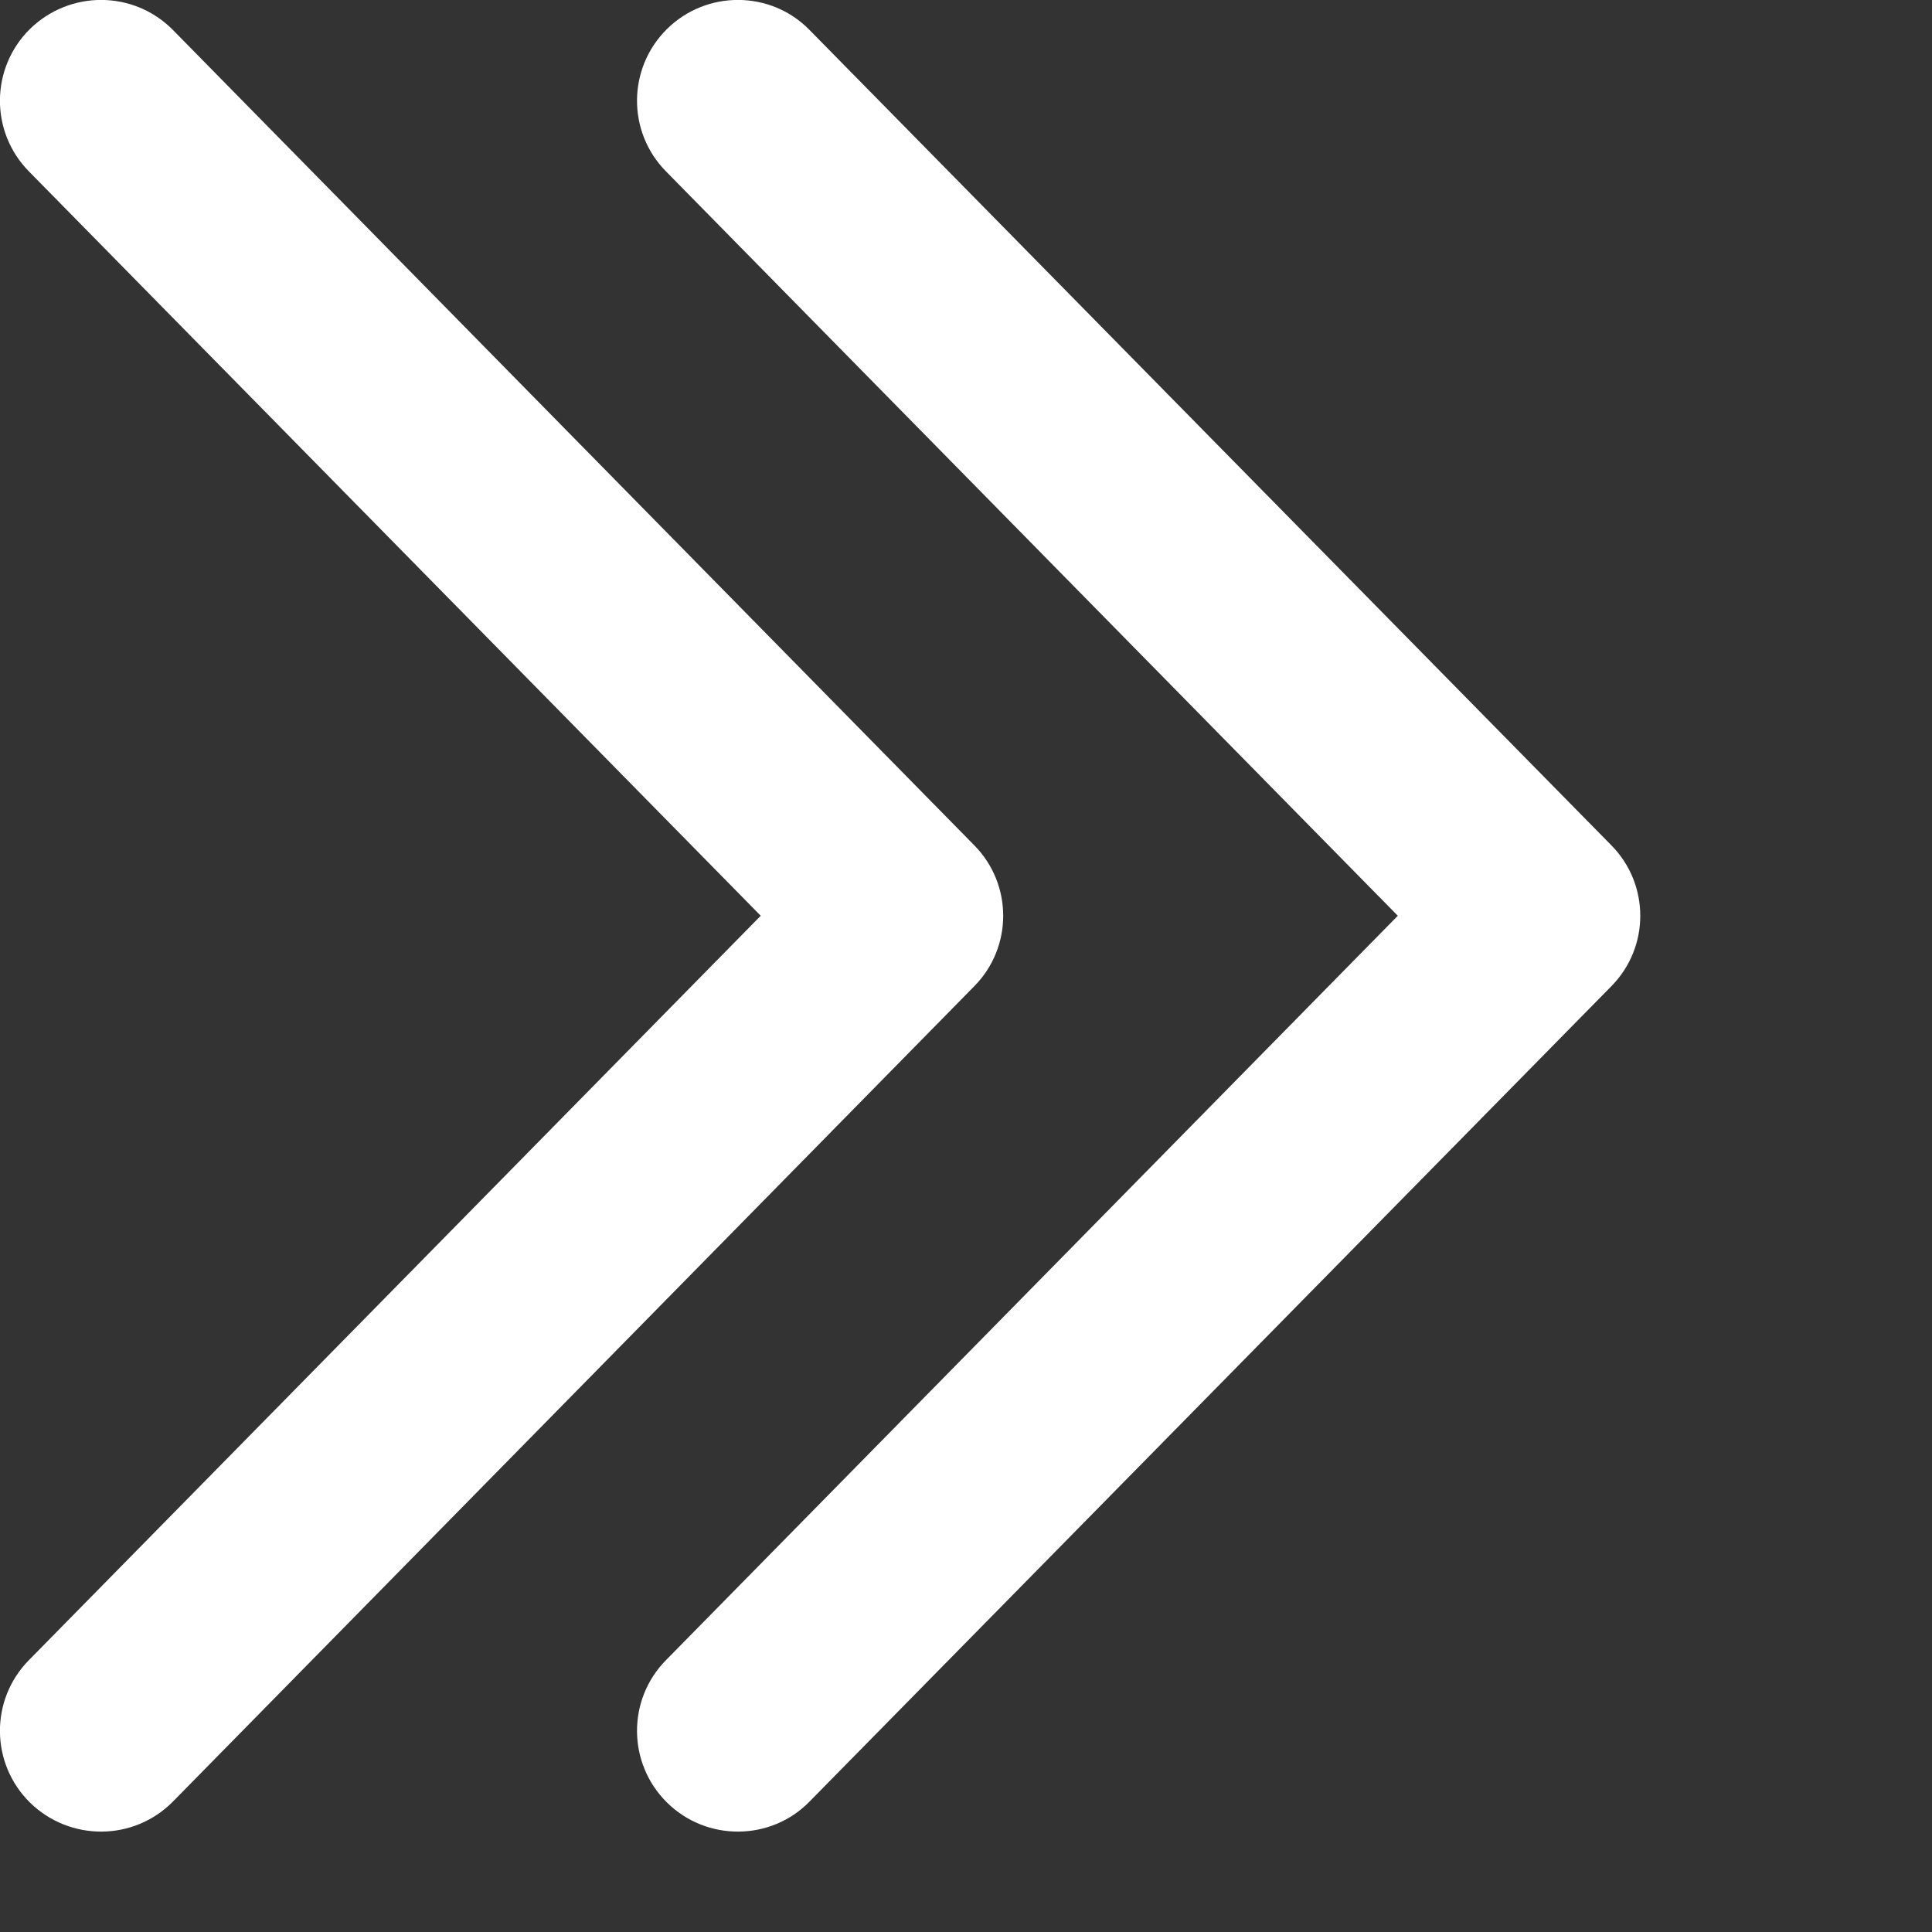<?xml version="1.0" encoding="utf-8"?>
<svg xmlns="http://www.w3.org/2000/svg" fill="none" height="100%" overflow="visible" preserveAspectRatio="none" style="display: block;" viewBox="0 0 4 4" width="100%">
<rect x="0" y="0" width="4" height="4" fill="#333333" stroke="none"/>
<path clip-rule="evenodd" d="M0.062 0.06C0.145 -0.021 0.277 -0.02 0.358 0.062L2.017 1.75C2.097 1.831 2.097 1.961 2.017 2.042L0.358 3.73C0.277 3.812 0.145 3.813 0.062 3.732C-0.02 3.651 -0.021 3.519 0.06 3.437L1.575 1.896L0.06 0.355C-0.021 0.273 -0.02 0.141 0.062 0.06ZM1.381 0.06C1.463 -0.021 1.596 -0.02 1.676 0.062L3.336 1.75C3.416 1.831 3.416 1.961 3.336 2.042L1.676 3.73C1.596 3.812 1.463 3.813 1.381 3.732C1.299 3.651 1.298 3.519 1.379 3.437L2.894 1.896L1.379 0.355C1.298 0.273 1.299 0.141 1.381 0.06Z" fill="white" fill-rule="evenodd" id="ic"/>
</svg>
